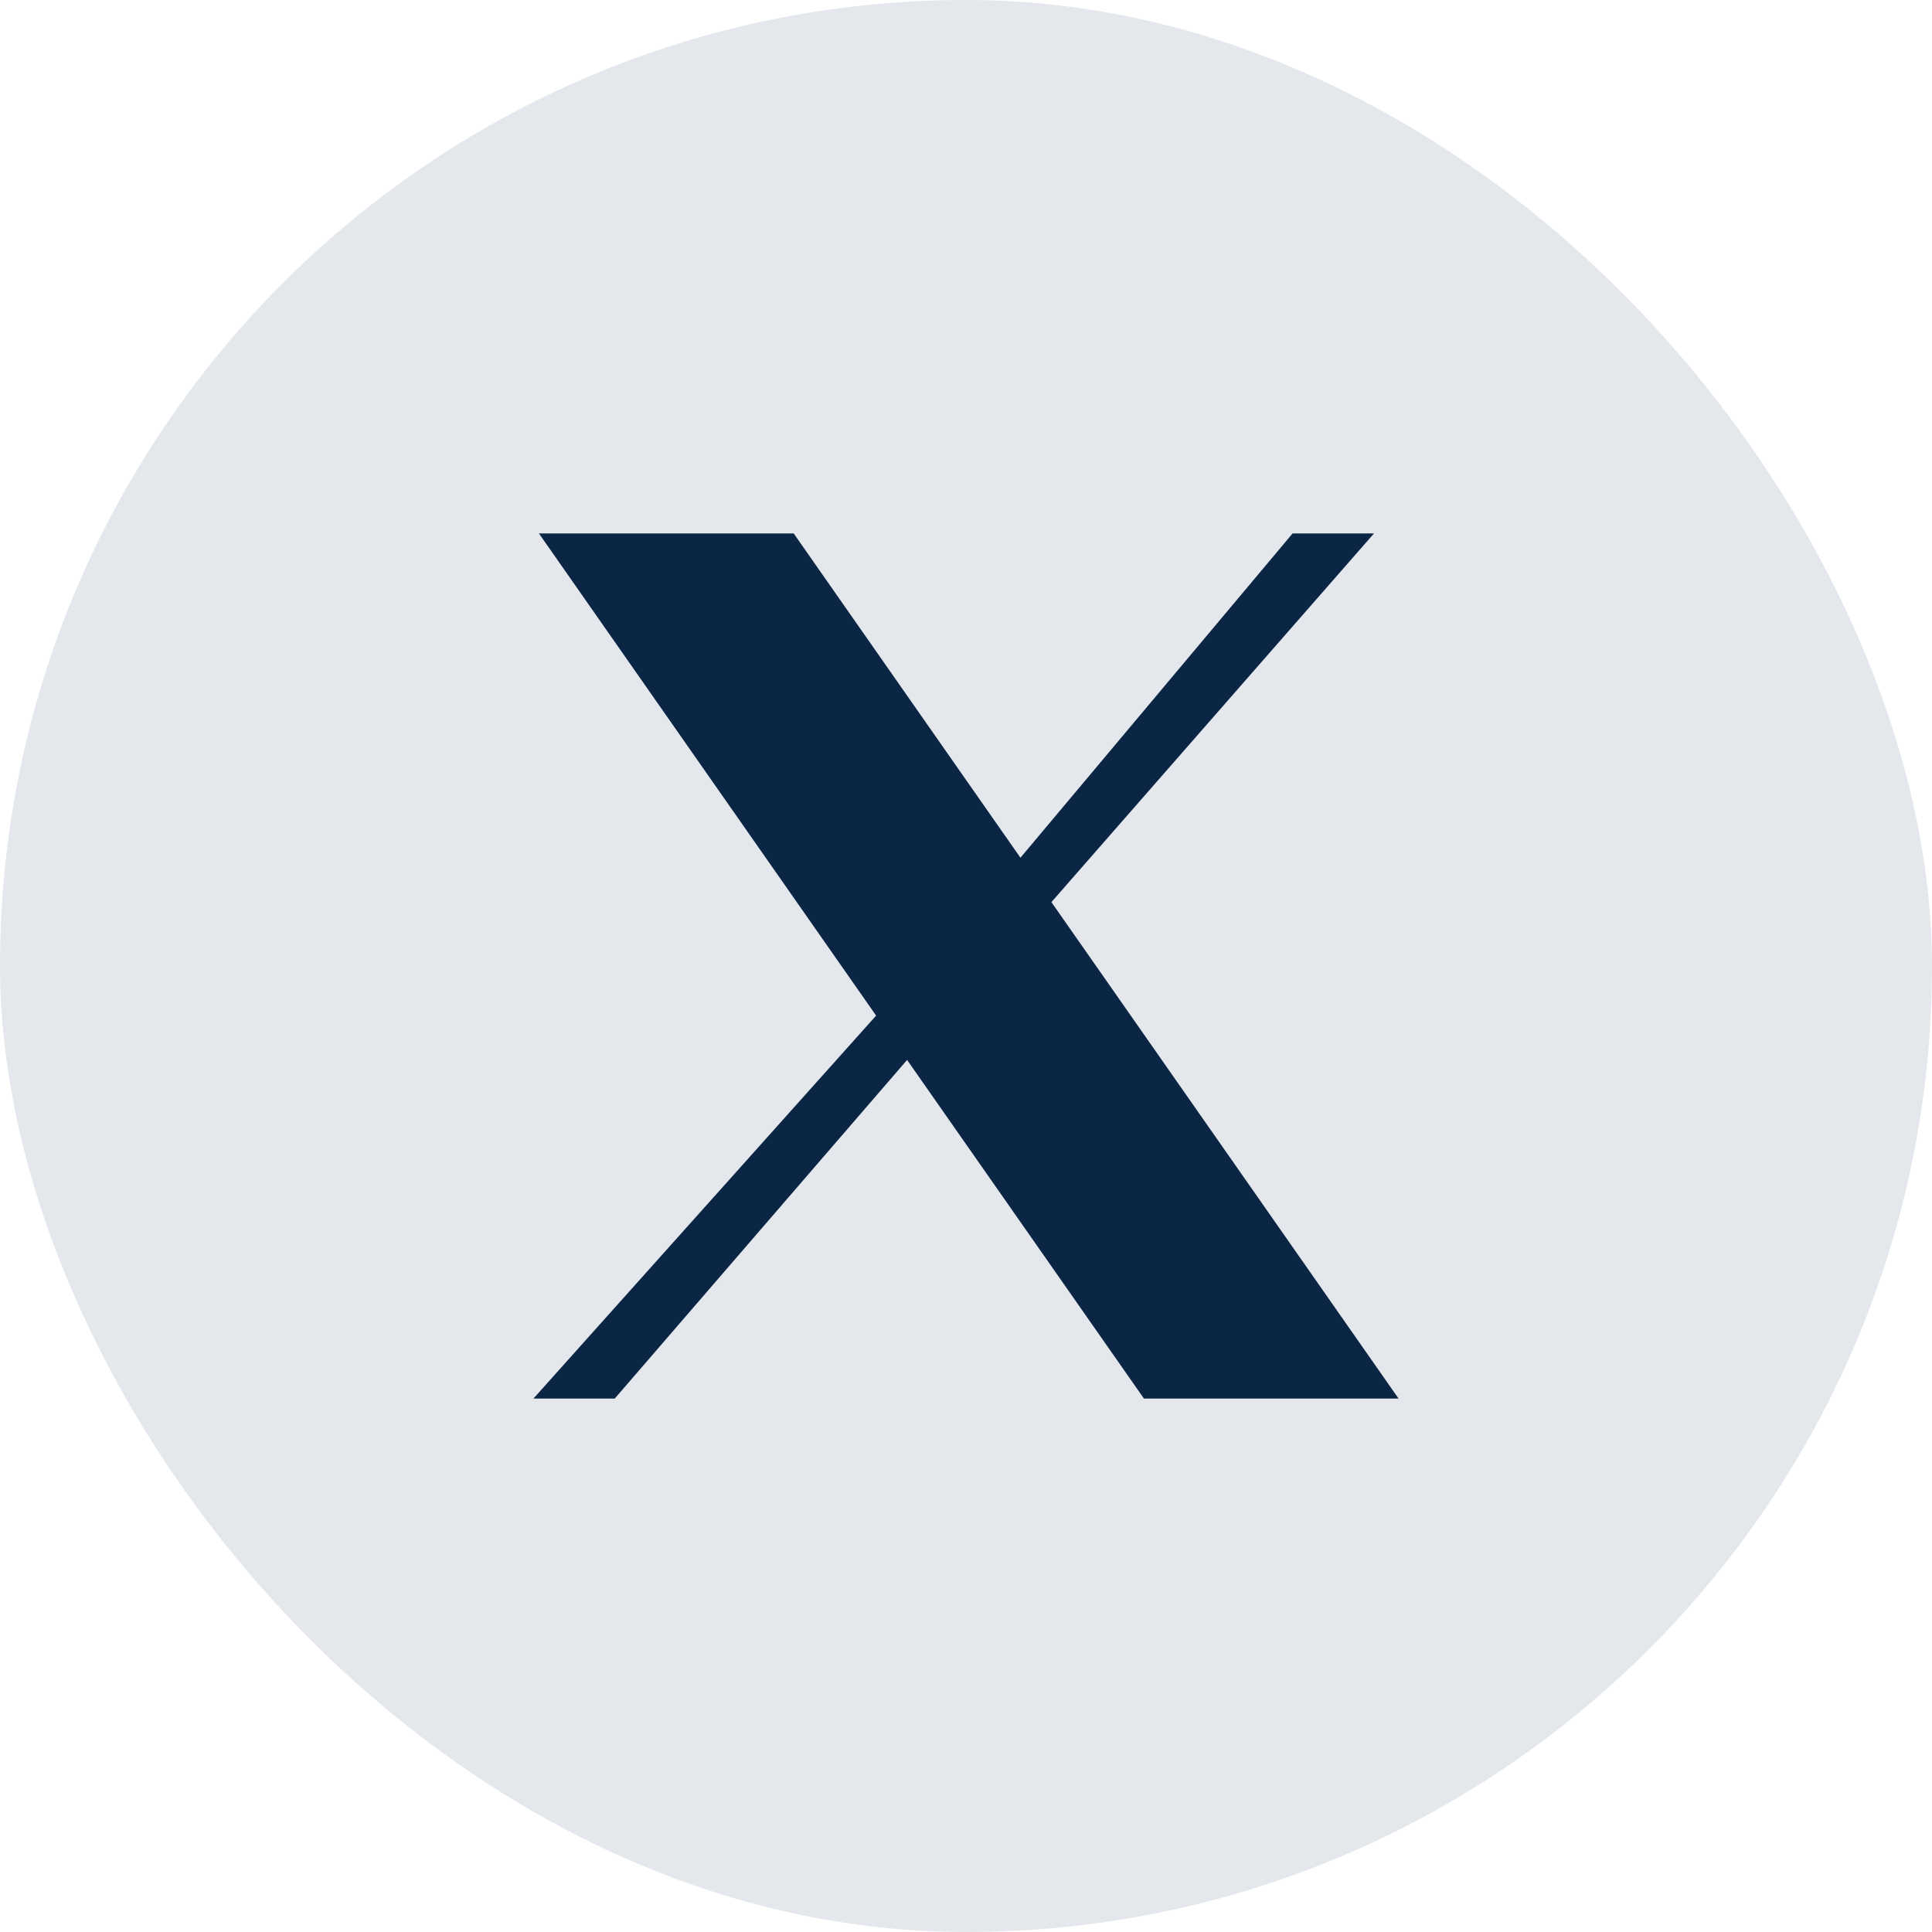 <svg width="67" height="67" viewBox="0 0 67 67" fill="none" xmlns="http://www.w3.org/2000/svg">
<rect width="67" height="67" rx="33.5" fill="#E4E8ED"/>
<g clip-path="url(#clip0_5867_6066)">
<path d="M18.69 18.5H27.525L35.388 29.745L44.825 18.5H47.648L36.462 31.285L48.5 48.5H39.67L31.457 36.758L21.32 48.5H18.5L30.383 35.22L18.69 18.5Z" fill="#0B2644"/>
</g>
<defs>
<clipPath id="clip0_5867_6066">
<rect width="30" height="30" fill="white" transform="translate(18.5 18.5)"/>
</clipPath>
</defs>
</svg>
